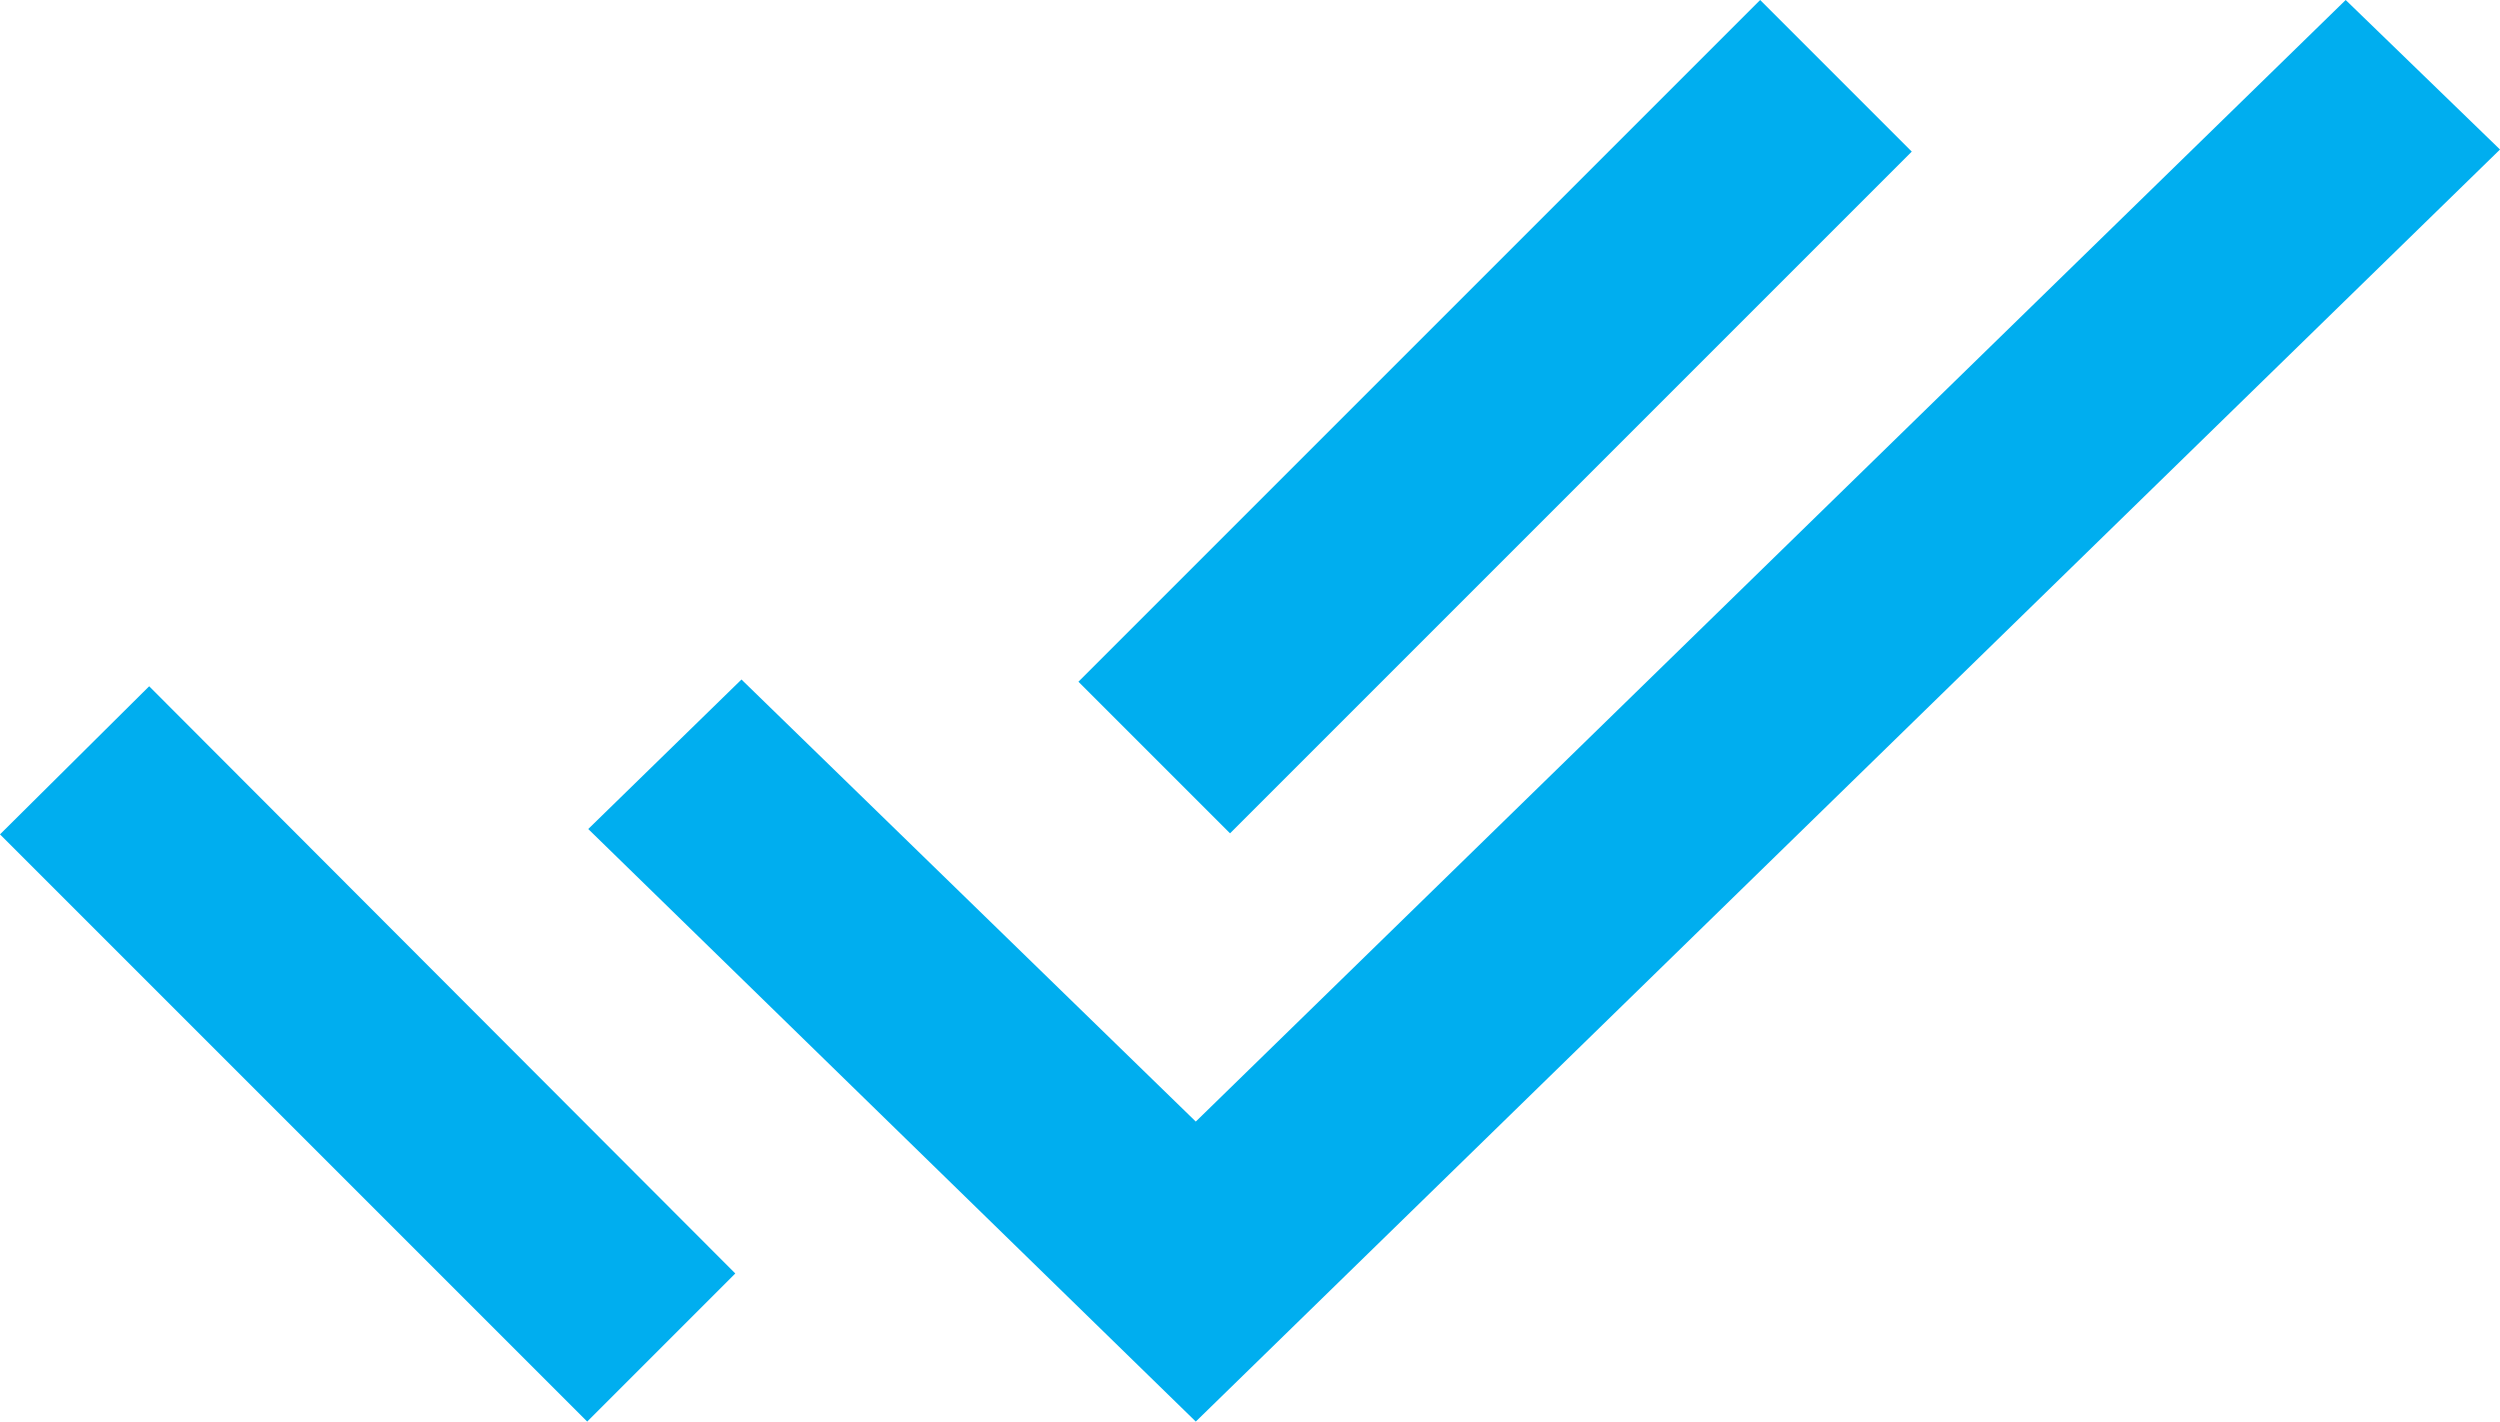 <svg width="51" height="29" viewBox="0 0 51 29" xmlns="http://www.w3.org/2000/svg"><title>Fill 156</title><path d="M39 3.093L35.907 0 22 13.907 25.093 17 39 3.093zM47.852 0L24.394 22.88l-9.268-9.018L12 16.912 24.394 29 51 3.05 47.852 0zM0 17.021L11.979 29 15 25.979 3.043 14 0 17.021z" fill="#00AEEF" fill-rule="evenodd"/></svg>